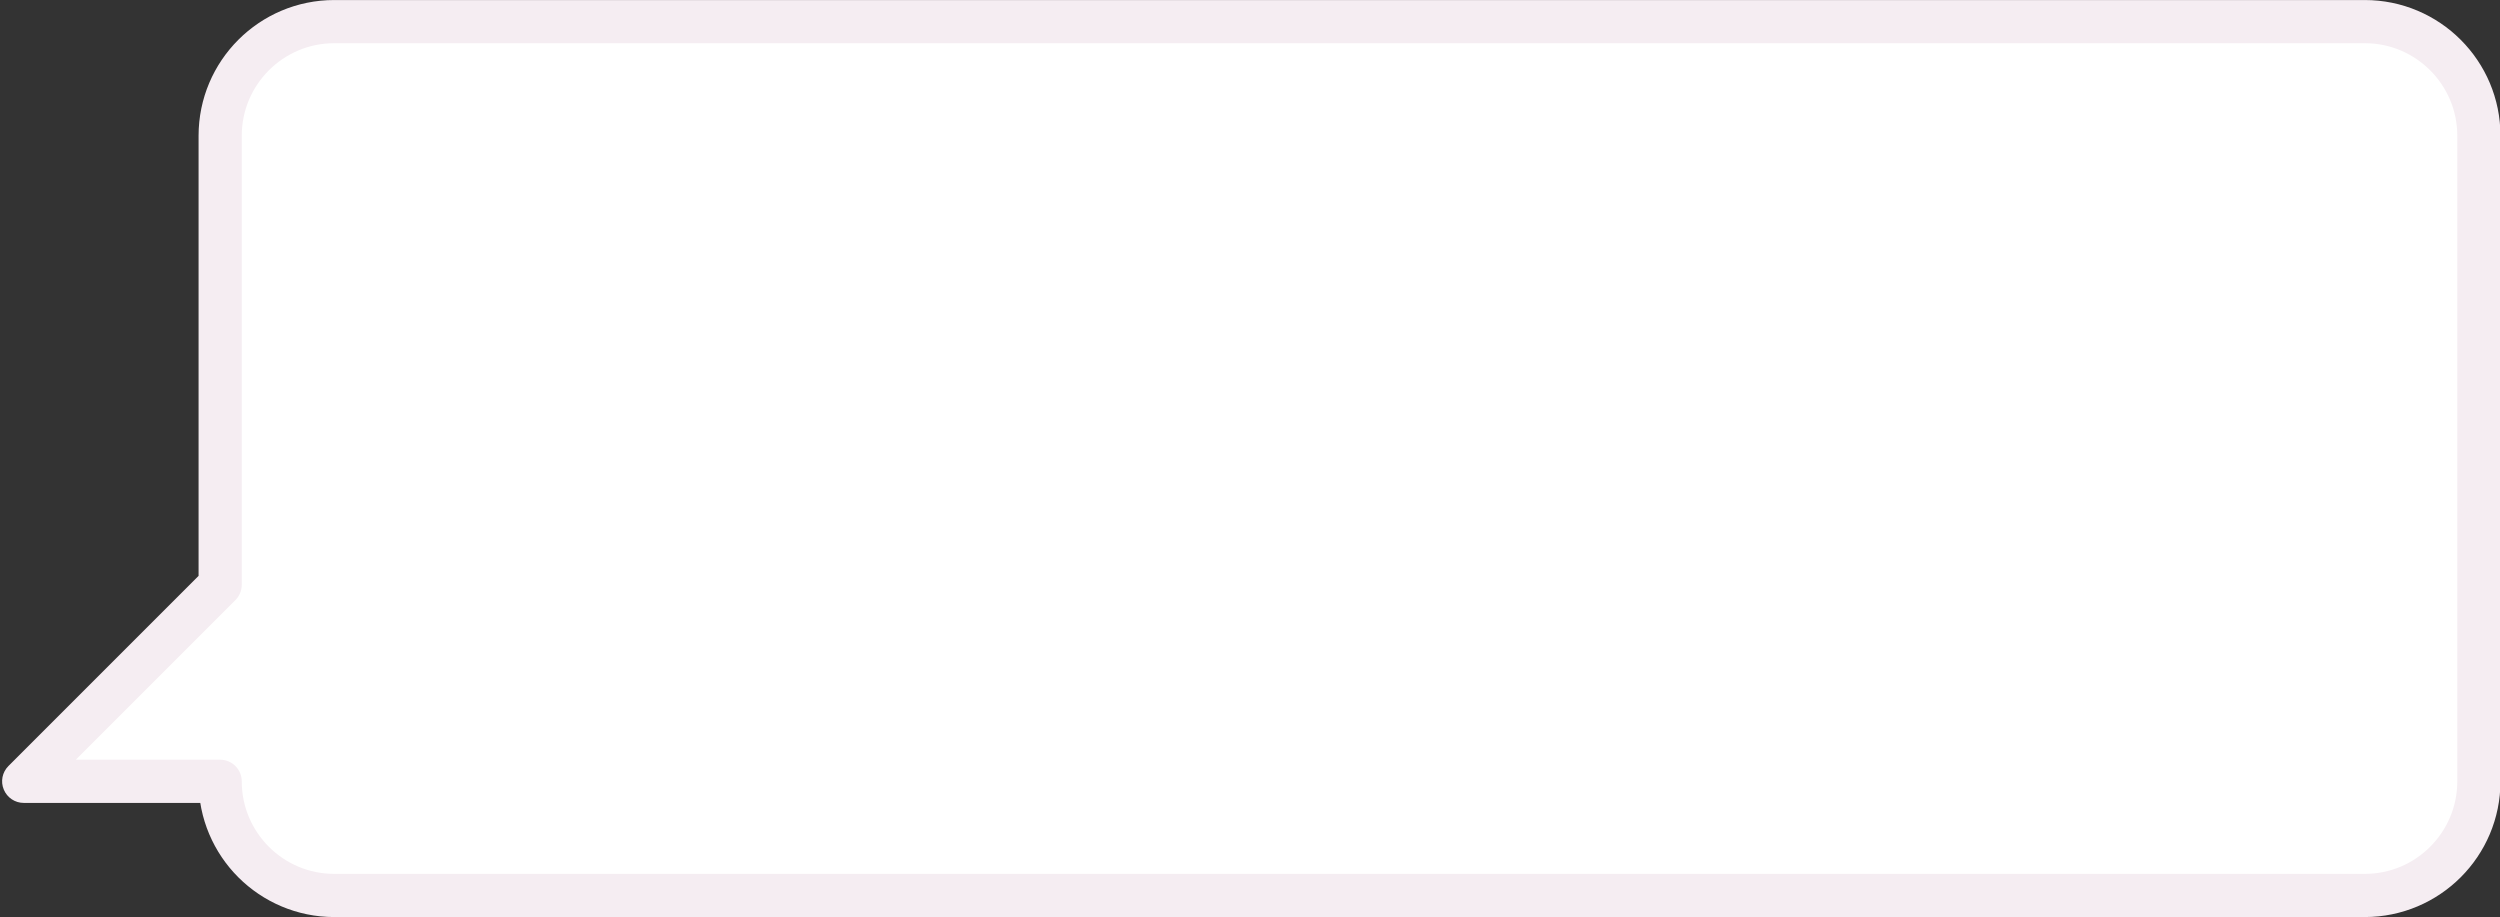 <?xml version="1.0" encoding="UTF-8" standalone="no"?><svg xmlns="http://www.w3.org/2000/svg" xmlns:xlink="http://www.w3.org/1999/xlink" fill="#000000" height="106.2" preserveAspectRatio="xMidYMid meet" version="1" viewBox="67.7 159.5 289.5 106.2" width="289.5" zoomAndPan="magnify"><rect x="67.7" y="159.5" width="289.5" height="106.2" fill="#333333" stroke="none"/><g><g id="change1_1"><path d="M 341.535 162.004 L 106.414 162.004 C 99.113 162.004 93.195 167.926 93.195 175.227 L 93.195 227.227 L 70.445 249.977 L 93.195 249.977 C 93.195 257.273 99.113 263.195 106.414 263.195 L 341.535 263.195 C 348.836 263.195 354.754 257.273 354.754 249.977 L 354.754 175.227 C 354.754 167.926 348.836 162.004 341.535 162.004" fill="#ffffff"/></g><g id="change2_1"><path d="M 341.535 162.004 L 341.535 159.504 L 106.414 159.504 C 97.73 159.504 90.695 166.543 90.695 175.227 L 90.695 226.188 L 68.676 248.207 C 67.961 248.922 67.746 249.996 68.137 250.93 C 68.523 251.863 69.434 252.477 70.445 252.477 L 93.195 252.477 L 93.195 249.977 L 90.695 249.977 C 90.691 254.309 92.457 258.254 95.297 261.09 C 98.137 263.93 102.082 265.695 106.414 265.695 L 341.535 265.695 C 350.219 265.691 357.254 258.656 357.254 249.977 L 357.254 175.227 C 357.254 166.543 350.219 159.504 341.535 159.504 L 341.535 164.504 C 344.504 164.504 347.168 165.699 349.113 167.645 C 351.059 169.594 352.254 172.258 352.254 175.227 L 352.254 249.977 C 352.254 252.941 351.059 255.605 349.113 257.555 C 347.168 259.5 344.504 260.695 341.535 260.695 L 106.414 260.695 C 103.445 260.695 100.781 259.5 98.832 257.555 C 96.891 255.605 95.695 252.941 95.695 249.977 C 95.695 249.316 95.426 248.672 94.961 248.207 C 94.496 247.742 93.852 247.473 93.195 247.473 L 76.48 247.473 L 94.961 228.992 C 95.426 228.527 95.695 227.883 95.695 227.227 L 95.695 175.227 C 95.695 172.258 96.891 169.594 98.832 167.645 C 100.781 165.699 103.445 164.504 106.414 164.504 L 341.535 164.504 L 341.535 162.004" fill="#f5edf2"/></g></g></svg>